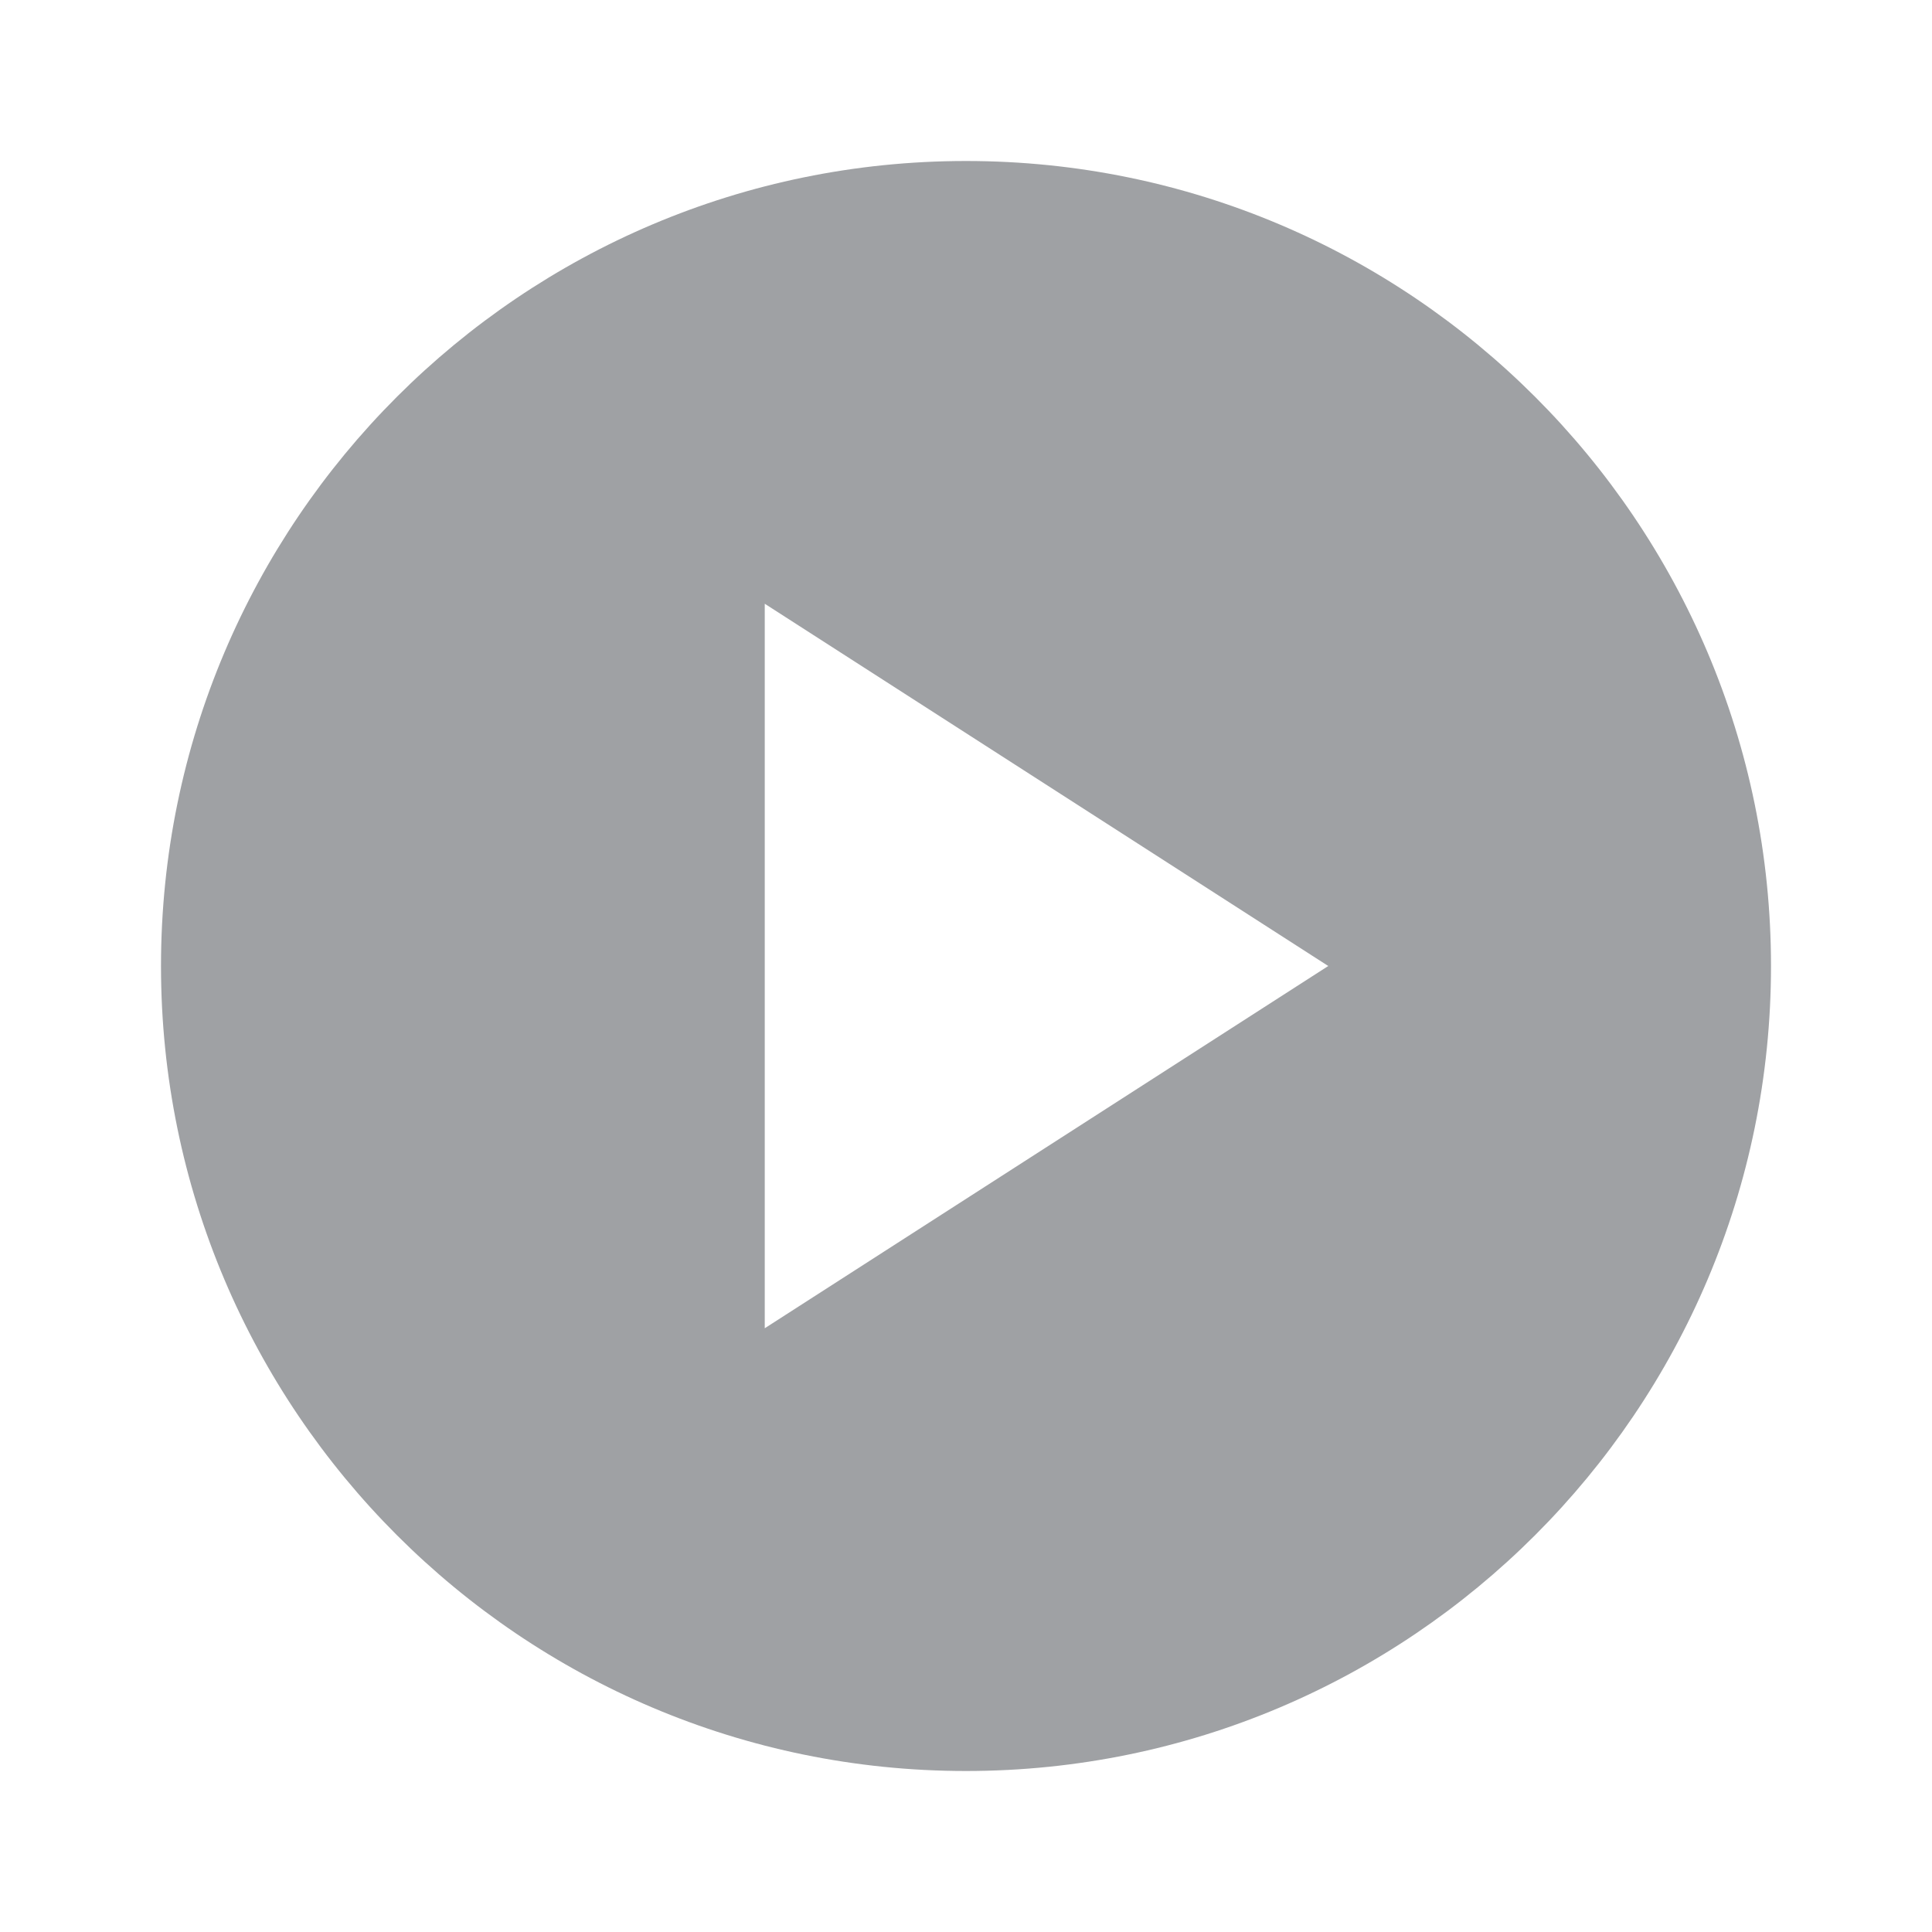 <svg xmlns="http://www.w3.org/2000/svg" width="96" height="96" viewBox="0 0 96 96" fill="none"><g clip-path="url(#clip0_7773_7)"><path d="M48 8C25.92 8 8 25.92 8 48C8 70.08 25.92 88 48 88C70.08 88 88 70.08 88 48C88 25.92 70.08 8 48 8ZM38 66V30L66 48L38 66Z" fill="#5F6368" fill-opacity="0.6"></path></g><defs><clipPath id="clip0_7773_7"><rect width="96" height="96" fill="white"></rect></clipPath></defs></svg>